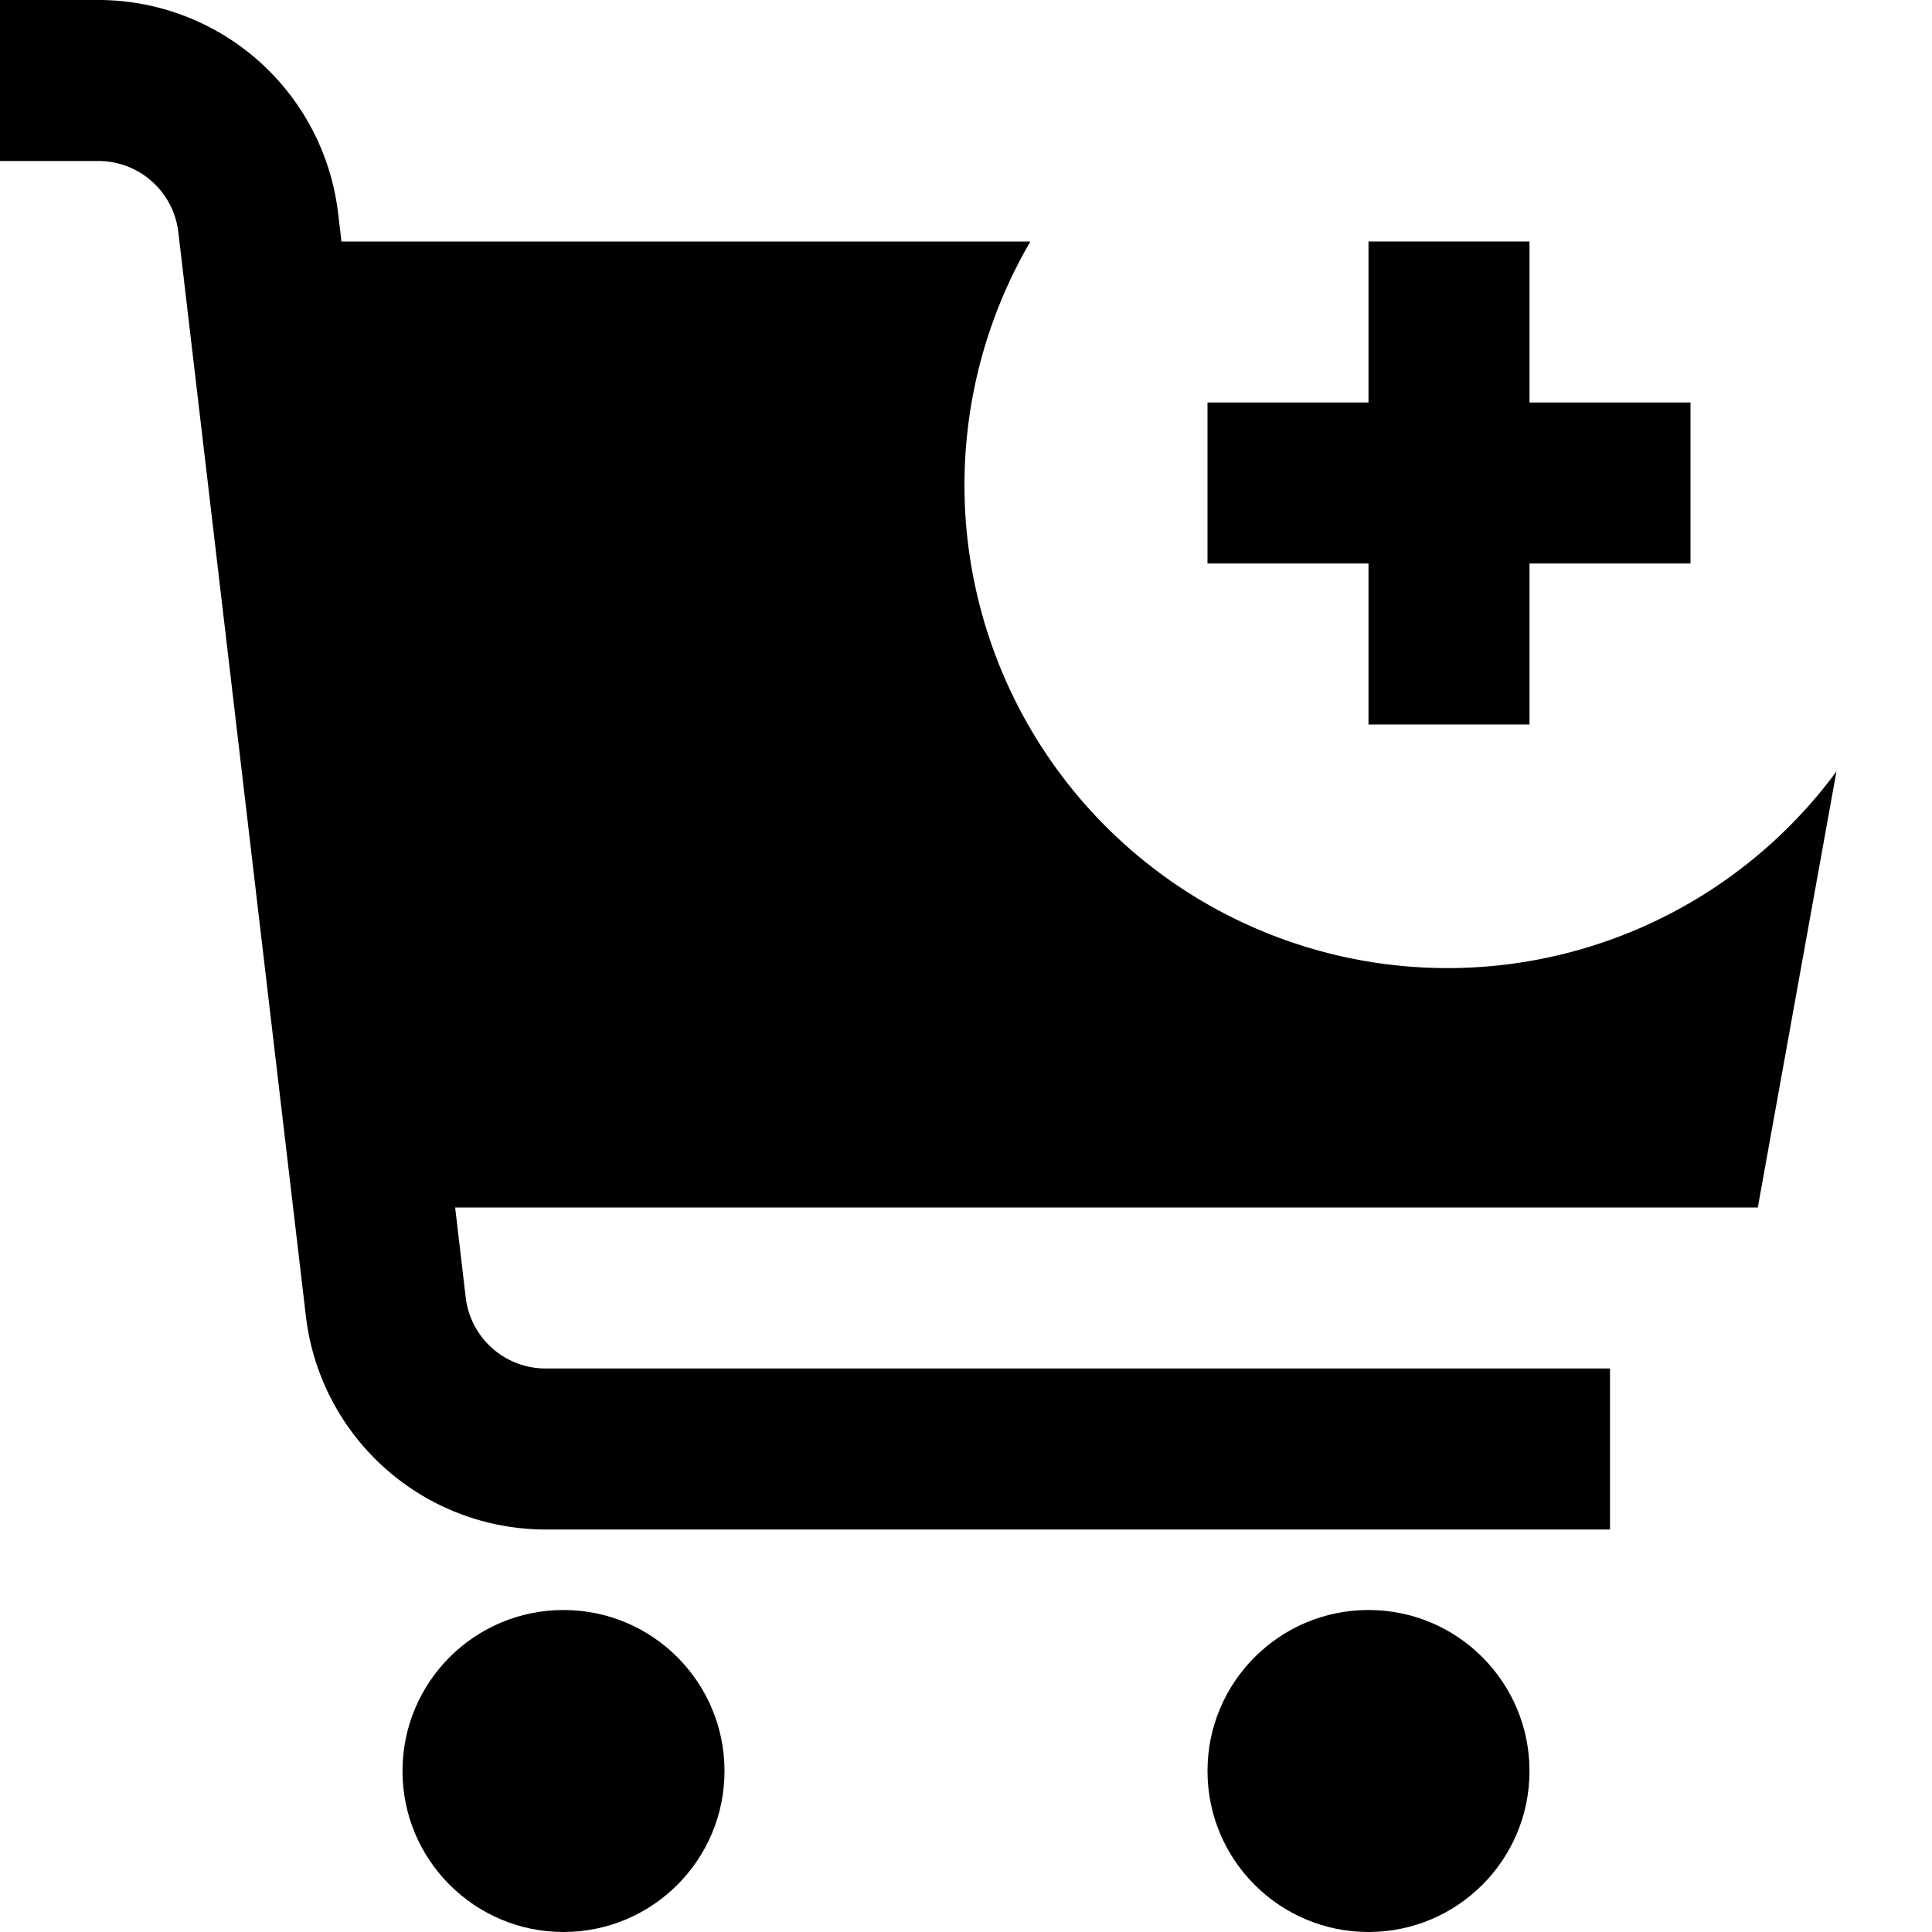 <?xml version="1.0" encoding="UTF-8"?>
<svg xmlns="http://www.w3.org/2000/svg" id="Layer_1" data-name="Layer 1" viewBox="0 0 24 24" width="512" height="512"><circle cx="7" cy="22" r="2"/><circle cx="17" cy="22" r="2"/><path d="M22.813,9.583A6,6,0,0,1,12.8,3H4.242L4.2,2.648A3,3,0,0,0,1.222,0H0V2H1.222a1,1,0,0,1,.993.883L3.8,16.351A3,3,0,0,0,6.778,19H20V17H6.778a1,1,0,0,1-.993-.884L5.654,15H21.836Z"/><polygon points="21 5 19 5 19 3 17 3 17 5 15 5 15 7 17 7 17 9 19 9 19 7 21 7 21 5"/></svg>
